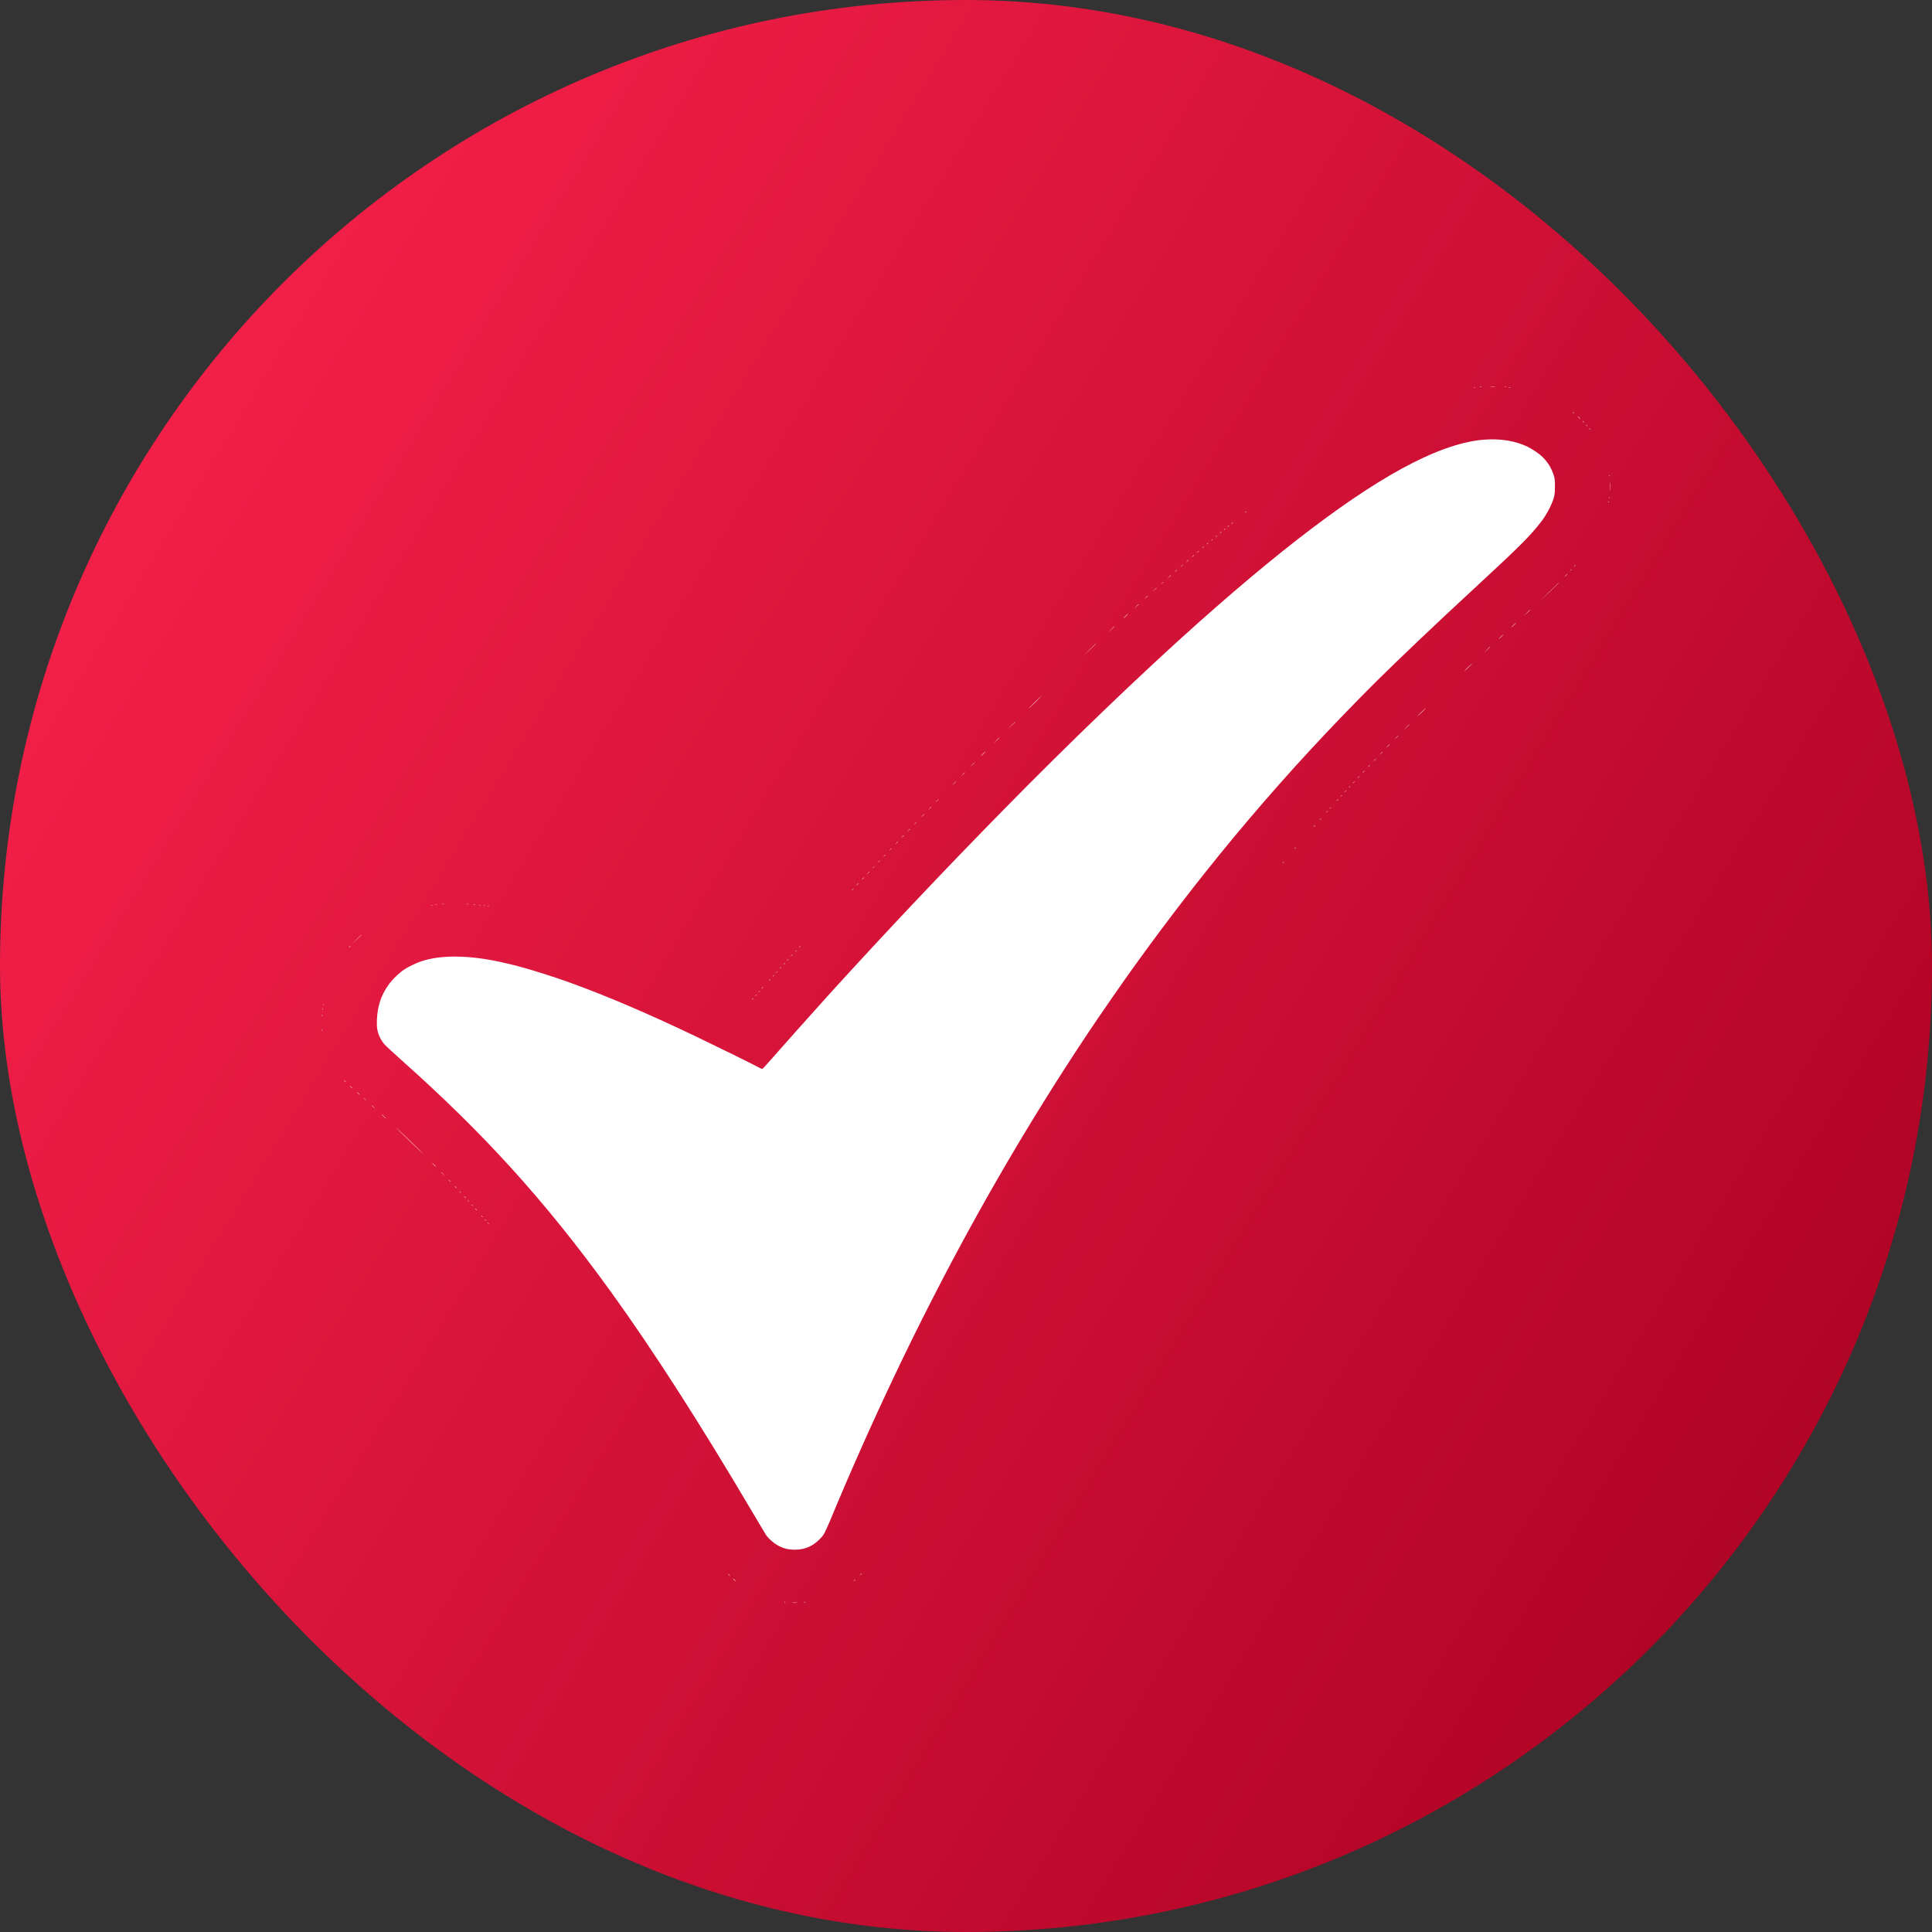 <?xml version="1.0" encoding="UTF-8"?> <svg xmlns="http://www.w3.org/2000/svg" width="25" height="25" viewBox="0 0 25 25" fill="none"><rect x="0" y="0" width="25" height="25" fill="#333333" stroke="none"/> <rect width="25" height="25" rx="12.5" fill="url(#paint0_linear_70_82)"></rect> <path fill-rule="evenodd" clip-rule="evenodd" d="M19.29 5.003C19.304 5.004 19.328 5.004 19.343 5.003C19.358 5.001 19.346 5 19.316 5C19.287 5 19.275 5.001 19.29 5.003ZM19.148 5.009C19.155 5.011 19.165 5.011 19.169 5.009C19.174 5.007 19.168 5.006 19.157 5.006C19.145 5.006 19.141 5.008 19.148 5.009ZM19.471 5.009C19.476 5.011 19.482 5.011 19.485 5.009C19.487 5.006 19.483 5.005 19.475 5.005C19.467 5.005 19.465 5.007 19.471 5.009ZM19.074 5.016C19.079 5.018 19.085 5.018 19.087 5.015C19.09 5.013 19.086 5.012 19.078 5.012C19.07 5.012 19.068 5.014 19.074 5.016ZM19.527 5.016C19.532 5.018 19.54 5.018 19.545 5.016C19.55 5.014 19.546 5.012 19.536 5.012C19.526 5.012 19.522 5.014 19.527 5.016ZM20.352 5.335C20.352 5.336 20.358 5.342 20.364 5.347C20.376 5.355 20.376 5.355 20.367 5.344C20.358 5.333 20.352 5.329 20.352 5.335ZM20.43 5.404C20.439 5.413 20.448 5.421 20.45 5.421C20.452 5.421 20.446 5.413 20.437 5.404C20.428 5.395 20.419 5.387 20.417 5.387C20.415 5.387 20.421 5.395 20.43 5.404ZM20.48 5.451C20.48 5.452 20.485 5.458 20.492 5.463C20.503 5.471 20.503 5.471 20.495 5.46C20.485 5.449 20.48 5.445 20.48 5.451ZM20.522 5.499C20.522 5.5 20.528 5.505 20.535 5.511C20.546 5.519 20.546 5.519 20.537 5.508C20.528 5.497 20.522 5.493 20.522 5.499ZM20.565 5.546C20.565 5.548 20.57 5.553 20.577 5.558C20.588 5.567 20.589 5.567 20.58 5.556C20.57 5.544 20.565 5.541 20.565 5.546ZM19.224 5.688C19.084 5.696 18.934 5.728 18.767 5.783C18.645 5.824 18.556 5.859 18.418 5.923C17.704 6.253 16.739 6.96 15.504 8.06C14.77 8.714 13.831 9.616 12.957 10.508C12.207 11.272 11.481 12.041 10.758 12.835C10.519 13.099 10.072 13.6 9.946 13.745C9.905 13.793 9.868 13.832 9.863 13.832C9.859 13.832 9.844 13.826 9.831 13.819C9.767 13.783 9.263 13.535 9.006 13.412C8.354 13.101 7.839 12.882 7.35 12.706C7.17 12.641 6.873 12.547 6.713 12.505C6.378 12.417 6.126 12.378 5.885 12.378C5.717 12.378 5.576 12.398 5.449 12.44C5.388 12.46 5.288 12.508 5.234 12.543C5.163 12.59 5.069 12.682 5.02 12.754C4.928 12.887 4.885 13.023 4.877 13.197C4.873 13.3 4.883 13.358 4.92 13.432C4.934 13.46 4.96 13.498 4.979 13.518C4.997 13.538 5.094 13.627 5.193 13.716C5.722 14.187 6.182 14.638 6.595 15.092C7.041 15.581 7.47 16.113 7.913 16.727C8.455 17.479 9.063 18.426 9.742 19.577C9.824 19.716 9.901 19.845 9.912 19.862C9.943 19.909 10.021 19.977 10.078 20.005C10.145 20.039 10.206 20.053 10.283 20.053C10.359 20.053 10.419 20.04 10.486 20.007C10.544 19.979 10.62 19.913 10.656 19.859C10.671 19.837 10.709 19.755 10.741 19.678C10.983 19.092 11.275 18.434 11.56 17.833C11.743 17.448 11.876 17.177 12.084 16.771C12.694 15.581 13.356 14.452 14.079 13.367C14.226 13.146 14.517 12.726 14.674 12.508C15.652 11.149 16.646 9.978 17.799 8.828C18.07 8.558 18.597 8.057 19.061 7.629C19.651 7.084 19.793 6.943 19.937 6.759C20.008 6.668 20.08 6.533 20.105 6.445C20.118 6.398 20.121 6.37 20.121 6.295C20.121 6.224 20.118 6.192 20.108 6.158C20.077 6.058 20.029 5.979 19.957 5.91C19.915 5.869 19.83 5.812 19.765 5.78C19.613 5.707 19.428 5.675 19.224 5.688ZM20.821 6.155C20.821 6.163 20.823 6.165 20.825 6.16C20.827 6.155 20.827 6.149 20.824 6.147C20.822 6.144 20.82 6.148 20.821 6.155ZM20.83 6.295C20.83 6.349 20.831 6.372 20.832 6.344C20.834 6.317 20.834 6.273 20.832 6.245C20.831 6.218 20.83 6.24 20.83 6.295ZM20.821 6.442C20.821 6.45 20.823 6.452 20.825 6.446C20.827 6.441 20.827 6.436 20.824 6.433C20.822 6.431 20.82 6.435 20.821 6.442ZM20.814 6.497C20.814 6.505 20.816 6.506 20.818 6.501C20.82 6.496 20.82 6.49 20.817 6.488C20.815 6.486 20.813 6.49 20.814 6.497ZM16.116 6.628C16.108 6.639 16.108 6.639 16.119 6.63C16.131 6.621 16.135 6.616 16.129 6.616C16.127 6.616 16.122 6.621 16.116 6.628ZM15.939 6.771C15.93 6.782 15.931 6.782 15.942 6.774C15.954 6.765 15.957 6.759 15.951 6.759C15.95 6.759 15.944 6.765 15.939 6.771ZM15.889 6.812C15.881 6.823 15.881 6.823 15.892 6.815C15.904 6.806 15.908 6.8 15.902 6.8C15.9 6.8 15.895 6.806 15.889 6.812ZM15.84 6.853C15.831 6.864 15.831 6.864 15.842 6.856C15.854 6.847 15.858 6.841 15.852 6.841C15.851 6.841 15.845 6.846 15.84 6.853ZM15.79 6.894C15.781 6.905 15.781 6.905 15.793 6.897C15.8 6.891 15.805 6.886 15.805 6.885C15.805 6.879 15.799 6.883 15.79 6.894ZM15.733 6.942C15.725 6.953 15.725 6.953 15.736 6.944C15.743 6.939 15.748 6.934 15.748 6.932C15.748 6.927 15.743 6.93 15.733 6.942ZM15.677 6.99C15.668 7 15.668 7.001 15.679 6.992C15.691 6.983 15.695 6.978 15.689 6.978C15.688 6.978 15.682 6.983 15.677 6.99ZM15.62 7.037C15.611 7.048 15.611 7.048 15.623 7.04C15.634 7.031 15.638 7.025 15.632 7.025C15.631 7.025 15.625 7.031 15.62 7.037ZM15.563 7.085C15.554 7.096 15.555 7.096 15.566 7.088C15.578 7.079 15.581 7.073 15.575 7.073C15.574 7.073 15.569 7.079 15.563 7.085ZM15.496 7.143L15.482 7.159L15.498 7.146C15.513 7.133 15.518 7.128 15.512 7.128C15.511 7.128 15.503 7.135 15.496 7.143ZM15.432 7.198L15.419 7.213L15.435 7.2C15.45 7.188 15.454 7.182 15.448 7.182C15.447 7.182 15.44 7.189 15.432 7.198ZM15.361 7.259L15.348 7.275L15.364 7.262C15.379 7.249 15.383 7.244 15.377 7.244C15.376 7.244 15.369 7.251 15.361 7.259ZM15.287 7.324L15.27 7.343L15.289 7.326C15.307 7.311 15.312 7.305 15.306 7.305C15.305 7.305 15.296 7.314 15.287 7.324ZM20.372 7.324C20.363 7.335 20.364 7.335 20.375 7.327C20.387 7.318 20.39 7.312 20.385 7.312C20.383 7.312 20.378 7.318 20.372 7.324ZM20.323 7.379C20.314 7.39 20.314 7.39 20.325 7.381C20.337 7.372 20.341 7.367 20.335 7.367C20.334 7.367 20.328 7.372 20.323 7.379ZM15.212 7.389L15.199 7.404L15.215 7.391C15.223 7.384 15.231 7.377 15.231 7.376C15.231 7.37 15.225 7.375 15.212 7.389ZM20.259 7.447L20.242 7.466L20.262 7.449C20.272 7.44 20.281 7.432 20.281 7.43C20.281 7.425 20.275 7.429 20.259 7.447ZM15.127 7.464L15.107 7.486L15.13 7.466C15.151 7.448 15.156 7.442 15.15 7.442C15.149 7.442 15.139 7.452 15.127 7.464ZM15.035 7.546L15.021 7.561L15.037 7.548C15.046 7.541 15.053 7.534 15.053 7.533C15.053 7.528 15.048 7.532 15.035 7.546ZM20.043 7.662L19.923 7.78L20.045 7.664C20.112 7.6 20.168 7.547 20.168 7.546C20.168 7.545 20.167 7.544 20.166 7.544C20.165 7.544 20.11 7.597 20.043 7.662ZM14.94 7.631L14.915 7.657L14.942 7.633C14.956 7.62 14.968 7.609 14.968 7.608C14.968 7.603 14.962 7.608 14.94 7.631ZM14.829 7.73L14.809 7.753L14.832 7.732C14.844 7.721 14.855 7.711 14.855 7.71C14.855 7.705 14.849 7.71 14.829 7.73ZM14.702 7.846L14.674 7.875L14.704 7.848C14.732 7.823 14.737 7.817 14.732 7.817C14.731 7.817 14.717 7.83 14.702 7.846ZM19.756 7.932L19.717 7.971L19.758 7.934C19.796 7.899 19.802 7.892 19.797 7.892C19.796 7.892 19.777 7.91 19.756 7.932ZM14.564 7.971C14.547 7.988 14.534 8.002 14.536 8.002C14.538 8.002 14.554 7.988 14.571 7.971C14.588 7.954 14.601 7.94 14.599 7.94C14.597 7.94 14.581 7.954 14.564 7.971ZM19.586 8.087C19.569 8.104 19.556 8.118 19.558 8.118C19.56 8.118 19.576 8.104 19.593 8.087C19.61 8.07 19.623 8.056 19.621 8.056C19.619 8.056 19.603 8.07 19.586 8.087ZM14.379 8.143L14.341 8.183L14.381 8.145C14.419 8.111 14.425 8.104 14.42 8.104C14.419 8.104 14.401 8.122 14.379 8.143ZM19.423 8.237C19.405 8.254 19.393 8.268 19.395 8.268C19.397 8.268 19.413 8.254 19.43 8.237C19.447 8.22 19.459 8.207 19.458 8.207C19.456 8.207 19.44 8.22 19.423 8.237ZM14.099 8.406L14.021 8.483L14.101 8.408C14.145 8.367 14.181 8.332 14.181 8.331C14.181 8.326 14.171 8.335 14.099 8.406ZM19.242 8.406L19.206 8.442L19.244 8.408C19.264 8.39 19.281 8.373 19.281 8.372C19.281 8.367 19.274 8.373 19.242 8.406ZM18.997 8.633C18.968 8.661 18.946 8.684 18.948 8.684C18.95 8.684 18.975 8.661 19.004 8.633C19.033 8.605 19.055 8.582 19.053 8.582C19.052 8.582 19.026 8.605 18.997 8.633ZM13.39 9.087C13.343 9.132 13.307 9.169 13.309 9.169C13.311 9.169 13.35 9.132 13.397 9.087C13.444 9.042 13.48 9.005 13.478 9.005C13.476 9.005 13.437 9.042 13.39 9.087ZM18.394 9.214C18.365 9.242 18.343 9.265 18.345 9.265C18.347 9.265 18.372 9.242 18.401 9.214C18.43 9.185 18.453 9.162 18.451 9.162C18.449 9.162 18.423 9.185 18.394 9.214ZM13.088 9.386L13.042 9.432L13.09 9.388C13.135 9.347 13.141 9.34 13.136 9.34C13.135 9.34 13.114 9.361 13.088 9.386ZM18.199 9.41L18.164 9.446L18.201 9.412C18.221 9.393 18.238 9.377 18.238 9.376C18.238 9.371 18.232 9.377 18.199 9.41ZM18.067 9.543L18.043 9.569L18.07 9.545C18.094 9.523 18.099 9.517 18.094 9.517C18.093 9.517 18.081 9.529 18.067 9.543ZM12.89 9.584L12.851 9.623L12.892 9.586C12.93 9.551 12.936 9.545 12.931 9.545C12.929 9.545 12.911 9.562 12.89 9.584ZM17.957 9.656L17.937 9.678L17.96 9.658C17.981 9.639 17.986 9.633 17.981 9.633C17.979 9.633 17.969 9.643 17.957 9.656ZM12.72 9.753C12.703 9.77 12.69 9.784 12.692 9.784C12.694 9.784 12.71 9.77 12.727 9.753C12.744 9.736 12.757 9.722 12.755 9.722C12.753 9.722 12.737 9.736 12.72 9.753ZM17.865 9.751L17.845 9.773L17.867 9.753C17.889 9.735 17.894 9.729 17.888 9.729C17.887 9.729 17.877 9.739 17.865 9.751ZM17.784 9.837L17.767 9.855L17.786 9.839C17.797 9.83 17.805 9.821 17.805 9.82C17.805 9.815 17.8 9.819 17.784 9.837ZM12.581 9.895L12.553 9.924L12.583 9.897C12.611 9.872 12.617 9.866 12.611 9.866C12.61 9.866 12.597 9.879 12.581 9.895ZM17.709 9.915L17.695 9.93L17.712 9.917C17.727 9.905 17.731 9.9 17.725 9.9C17.724 9.9 17.716 9.907 17.709 9.915ZM17.638 9.99L17.625 10.005L17.64 9.993C17.655 9.98 17.66 9.975 17.654 9.975C17.653 9.975 17.645 9.982 17.638 9.99ZM12.457 10.021L12.432 10.046L12.459 10.023C12.484 10.001 12.489 9.995 12.483 9.995C12.482 9.995 12.47 10.007 12.457 10.021ZM17.574 10.059L17.561 10.074L17.577 10.061C17.592 10.049 17.596 10.043 17.59 10.043C17.589 10.043 17.582 10.05 17.574 10.059ZM12.343 10.137L12.319 10.163L12.345 10.139C12.37 10.117 12.375 10.111 12.37 10.111C12.369 10.111 12.357 10.123 12.343 10.137ZM17.51 10.127L17.497 10.142L17.513 10.129C17.528 10.117 17.532 10.111 17.526 10.111C17.525 10.111 17.518 10.118 17.51 10.127ZM17.457 10.185C17.448 10.196 17.448 10.196 17.46 10.187C17.471 10.178 17.475 10.173 17.469 10.173C17.468 10.173 17.462 10.178 17.457 10.185ZM17.404 10.243L17.39 10.258L17.407 10.245C17.422 10.233 17.426 10.227 17.42 10.227C17.419 10.227 17.412 10.234 17.404 10.243ZM17.351 10.301C17.342 10.312 17.342 10.312 17.353 10.303C17.36 10.298 17.366 10.293 17.366 10.291C17.366 10.286 17.36 10.289 17.351 10.301ZM12.123 10.362L12.106 10.381L12.126 10.364C12.144 10.349 12.148 10.344 12.143 10.344C12.142 10.344 12.133 10.352 12.123 10.362ZM17.301 10.355C17.292 10.366 17.292 10.367 17.304 10.358C17.311 10.353 17.316 10.348 17.316 10.346C17.316 10.341 17.31 10.344 17.301 10.355ZM12.028 10.461L12.007 10.483L12.03 10.463C12.051 10.445 12.056 10.439 12.051 10.439C12.05 10.439 12.039 10.449 12.028 10.461ZM17.209 10.458C17.2 10.469 17.2 10.469 17.211 10.46C17.218 10.455 17.224 10.45 17.224 10.448C17.224 10.443 17.218 10.447 17.209 10.458ZM17.166 10.506C17.157 10.517 17.158 10.517 17.169 10.508C17.181 10.499 17.184 10.494 17.179 10.494C17.177 10.494 17.172 10.499 17.166 10.506ZM11.935 10.557L11.915 10.579L11.938 10.559C11.95 10.548 11.961 10.538 11.961 10.537C11.961 10.531 11.955 10.536 11.935 10.557ZM17.081 10.601C17.072 10.612 17.073 10.612 17.084 10.604C17.091 10.599 17.096 10.593 17.096 10.592C17.096 10.586 17.09 10.59 17.081 10.601ZM11.84 10.656L11.822 10.675L11.842 10.658C11.86 10.643 11.865 10.637 11.859 10.637C11.858 10.637 11.849 10.646 11.84 10.656ZM17.003 10.69C16.994 10.701 16.994 10.701 17.006 10.693C17.012 10.687 17.018 10.682 17.018 10.681C17.018 10.675 17.012 10.679 17.003 10.69ZM11.755 10.745L11.737 10.763L11.757 10.747C11.775 10.731 11.78 10.726 11.774 10.726C11.773 10.726 11.764 10.734 11.755 10.745ZM11.677 10.826L11.659 10.845L11.679 10.829C11.697 10.813 11.701 10.808 11.696 10.808C11.695 10.808 11.686 10.816 11.677 10.826ZM11.598 10.909L11.581 10.927L11.601 10.911C11.619 10.895 11.623 10.89 11.618 10.89C11.617 10.89 11.608 10.898 11.598 10.909ZM16.755 10.977C16.746 10.988 16.746 10.988 16.758 10.979C16.769 10.97 16.773 10.965 16.767 10.965C16.766 10.965 16.76 10.97 16.755 10.977ZM11.517 10.994L11.503 11.009L11.519 10.996C11.534 10.984 11.538 10.978 11.533 10.978C11.531 10.978 11.524 10.985 11.517 10.994ZM11.439 11.076L11.425 11.091L11.441 11.078C11.456 11.066 11.46 11.06 11.455 11.06C11.453 11.06 11.446 11.067 11.439 11.076ZM11.368 11.151L11.354 11.166L11.37 11.153C11.385 11.141 11.389 11.136 11.384 11.136C11.382 11.136 11.375 11.142 11.368 11.151ZM16.599 11.161C16.59 11.172 16.59 11.172 16.601 11.164C16.613 11.155 16.617 11.149 16.611 11.149C16.61 11.149 16.604 11.155 16.599 11.161ZM11.297 11.226L11.283 11.241L11.299 11.228C11.314 11.216 11.319 11.211 11.313 11.211C11.312 11.211 11.304 11.217 11.297 11.226ZM11.23 11.298L11.212 11.316L11.232 11.3C11.25 11.284 11.255 11.279 11.249 11.279C11.248 11.279 11.239 11.287 11.23 11.298ZM11.162 11.369L11.149 11.385L11.165 11.372C11.18 11.359 11.184 11.354 11.178 11.354C11.177 11.354 11.169 11.361 11.162 11.369ZM11.091 11.444L11.078 11.46L11.094 11.447C11.109 11.434 11.113 11.429 11.107 11.429C11.106 11.429 11.099 11.436 11.091 11.444ZM11.027 11.513L11.014 11.528L11.03 11.515C11.039 11.508 11.046 11.501 11.046 11.5C11.046 11.494 11.04 11.498 11.027 11.513ZM5.721 11.7C5.727 11.702 5.739 11.702 5.745 11.7C5.752 11.698 5.747 11.697 5.733 11.697C5.719 11.697 5.714 11.698 5.721 11.7ZM6.04 11.7C6.047 11.702 6.056 11.702 6.061 11.7C6.066 11.698 6.06 11.697 6.049 11.697C6.037 11.697 6.033 11.698 6.04 11.7ZM5.639 11.707C5.645 11.709 5.651 11.709 5.653 11.706C5.655 11.704 5.651 11.702 5.644 11.703C5.635 11.703 5.634 11.705 5.639 11.707ZM6.128 11.707C6.133 11.709 6.141 11.709 6.146 11.707C6.151 11.705 6.147 11.703 6.137 11.703C6.128 11.703 6.124 11.705 6.128 11.707ZM5.583 11.714C5.588 11.716 5.594 11.715 5.596 11.713C5.599 11.711 5.594 11.709 5.587 11.71C5.579 11.71 5.577 11.711 5.583 11.714ZM6.199 11.713C6.204 11.715 6.212 11.715 6.217 11.713C6.222 11.712 6.218 11.71 6.208 11.71C6.198 11.71 6.194 11.712 6.199 11.713ZM6.264 11.72C6.269 11.722 6.275 11.722 6.277 11.72C6.28 11.718 6.275 11.716 6.268 11.716C6.26 11.717 6.258 11.718 6.264 11.72ZM6.313 11.727C6.318 11.729 6.324 11.729 6.327 11.727C6.329 11.725 6.325 11.723 6.318 11.723C6.309 11.723 6.308 11.725 6.313 11.727ZM4.616 12.154L4.559 12.211L4.618 12.156C4.65 12.126 4.676 12.101 4.676 12.1C4.676 12.095 4.668 12.102 4.616 12.154ZM4.519 12.253C4.51 12.264 4.511 12.264 4.522 12.256C4.529 12.251 4.534 12.245 4.534 12.244C4.534 12.238 4.528 12.242 4.519 12.253ZM10.343 12.253C10.334 12.264 10.334 12.264 10.345 12.256C10.357 12.247 10.361 12.242 10.355 12.242C10.354 12.242 10.348 12.247 10.343 12.253ZM10.293 12.308C10.284 12.319 10.284 12.319 10.296 12.311C10.307 12.302 10.311 12.296 10.305 12.296C10.304 12.296 10.298 12.302 10.293 12.308ZM10.24 12.366L10.226 12.381L10.242 12.368C10.257 12.356 10.262 12.351 10.256 12.351C10.255 12.351 10.247 12.358 10.24 12.366ZM10.187 12.424C10.178 12.435 10.178 12.435 10.189 12.427C10.201 12.418 10.205 12.412 10.199 12.412C10.197 12.412 10.192 12.418 10.187 12.424ZM10.144 12.472C10.135 12.483 10.135 12.483 10.147 12.475C10.153 12.469 10.159 12.464 10.159 12.463C10.159 12.457 10.153 12.46 10.144 12.472ZM10.094 12.527C10.085 12.537 10.086 12.538 10.097 12.529C10.109 12.52 10.113 12.515 10.107 12.515C10.105 12.515 10.1 12.52 10.094 12.527ZM10.045 12.581C10.036 12.592 10.036 12.592 10.047 12.584C10.059 12.575 10.063 12.569 10.057 12.569C10.056 12.569 10.05 12.575 10.045 12.581ZM10.002 12.629C9.993 12.64 9.994 12.64 10.005 12.632C10.017 12.623 10.02 12.617 10.014 12.617C10.013 12.617 10.008 12.622 10.002 12.629ZM9.952 12.684C9.944 12.694 9.944 12.695 9.955 12.686C9.962 12.681 9.968 12.676 9.968 12.674C9.968 12.669 9.962 12.672 9.952 12.684ZM9.86 12.786C9.851 12.797 9.852 12.797 9.863 12.789C9.875 12.78 9.879 12.774 9.873 12.774C9.871 12.774 9.866 12.779 9.86 12.786ZM9.818 12.834C9.809 12.845 9.809 12.845 9.82 12.836C9.832 12.827 9.836 12.822 9.83 12.822C9.829 12.822 9.823 12.827 9.818 12.834ZM9.775 12.882C9.766 12.892 9.767 12.893 9.778 12.884C9.79 12.875 9.793 12.87 9.788 12.87C9.786 12.87 9.78 12.875 9.775 12.882ZM9.733 12.929C9.724 12.94 9.724 12.94 9.735 12.932C9.742 12.927 9.748 12.921 9.748 12.92C9.748 12.914 9.742 12.918 9.733 12.929ZM4.18 13.003C4.18 13.011 4.182 13.013 4.184 13.007C4.186 13.002 4.186 12.997 4.184 12.994C4.181 12.992 4.18 12.996 4.18 13.003ZM4.173 13.058C4.173 13.066 4.175 13.068 4.177 13.062C4.179 13.057 4.179 13.051 4.177 13.049C4.174 13.047 4.173 13.051 4.173 13.058ZM4.167 13.139C4.167 13.15 4.168 13.154 4.17 13.148C4.172 13.141 4.172 13.132 4.17 13.127C4.168 13.123 4.167 13.128 4.167 13.139ZM4.167 13.33C4.167 13.342 4.168 13.345 4.17 13.339C4.172 13.332 4.172 13.323 4.17 13.318C4.168 13.314 4.167 13.319 4.167 13.33ZM4.46 13.989C4.467 13.997 4.474 14.003 4.476 14.003C4.478 14.003 4.474 13.997 4.467 13.989C4.46 13.982 4.452 13.976 4.45 13.976C4.449 13.976 4.453 13.982 4.46 13.989ZM4.541 14.068C4.55 14.077 4.56 14.085 4.562 14.085C4.563 14.085 4.558 14.077 4.548 14.068C4.539 14.058 4.53 14.051 4.528 14.051C4.526 14.051 4.532 14.058 4.541 14.068ZM4.634 14.15C4.643 14.159 4.652 14.167 4.654 14.167C4.656 14.167 4.65 14.159 4.641 14.15C4.631 14.14 4.622 14.133 4.62 14.133C4.618 14.133 4.624 14.14 4.634 14.15ZM4.704 14.21C4.704 14.211 4.715 14.221 4.728 14.232L4.751 14.252L4.73 14.23C4.71 14.209 4.704 14.205 4.704 14.21ZM4.811 14.306C4.811 14.307 4.821 14.317 4.834 14.328L4.857 14.348L4.836 14.325C4.817 14.305 4.811 14.3 4.811 14.306ZM4.963 14.447C4.979 14.462 4.993 14.474 4.995 14.474C4.997 14.474 4.986 14.462 4.97 14.447C4.955 14.432 4.941 14.419 4.939 14.419C4.937 14.419 4.948 14.432 4.963 14.447ZM5.3 14.764C5.4 14.86 5.483 14.938 5.485 14.938C5.487 14.938 5.407 14.86 5.307 14.764C5.208 14.668 5.125 14.59 5.123 14.59C5.121 14.59 5.201 14.668 5.3 14.764ZM5.616 15.075C5.631 15.09 5.645 15.102 5.647 15.102C5.649 15.102 5.638 15.09 5.623 15.075C5.608 15.06 5.594 15.047 5.592 15.047C5.59 15.047 5.601 15.06 5.616 15.075ZM5.712 15.172C5.712 15.174 5.722 15.184 5.735 15.195L5.758 15.215L5.737 15.193C5.718 15.172 5.712 15.167 5.712 15.172ZM5.815 15.28C5.822 15.287 5.829 15.293 5.831 15.293C5.833 15.293 5.829 15.287 5.822 15.28C5.815 15.272 5.807 15.266 5.805 15.266C5.803 15.266 5.807 15.272 5.815 15.28ZM5.893 15.362C5.9 15.369 5.907 15.375 5.909 15.375C5.911 15.375 5.907 15.369 5.9 15.362C5.893 15.354 5.885 15.348 5.883 15.348C5.881 15.348 5.885 15.354 5.893 15.362ZM5.946 15.419C5.946 15.42 5.951 15.426 5.958 15.431C5.969 15.439 5.97 15.439 5.961 15.428C5.952 15.417 5.946 15.413 5.946 15.419ZM6.013 15.491C6.02 15.499 6.028 15.505 6.03 15.505C6.031 15.505 6.027 15.499 6.02 15.491C6.013 15.484 6.006 15.478 6.004 15.478C6.002 15.478 6.006 15.484 6.013 15.491ZM6.052 15.535C6.052 15.536 6.058 15.542 6.065 15.547C6.076 15.555 6.076 15.555 6.067 15.544C6.058 15.533 6.052 15.529 6.052 15.535ZM6.102 15.589C6.102 15.591 6.107 15.596 6.114 15.601C6.125 15.61 6.126 15.61 6.117 15.599C6.108 15.587 6.102 15.584 6.102 15.589ZM6.151 15.644C6.151 15.646 6.157 15.651 6.164 15.656C6.175 15.665 6.175 15.664 6.167 15.653C6.157 15.642 6.151 15.638 6.151 15.644ZM6.229 15.733C6.229 15.734 6.235 15.74 6.242 15.745C6.253 15.753 6.253 15.753 6.245 15.742C6.235 15.731 6.229 15.727 6.229 15.733ZM6.272 15.781C6.272 15.782 6.278 15.787 6.284 15.793C6.296 15.801 6.296 15.801 6.287 15.79C6.278 15.779 6.272 15.775 6.272 15.781ZM6.308 15.822C6.308 15.823 6.313 15.828 6.32 15.834C6.331 15.842 6.331 15.842 6.323 15.831C6.313 15.82 6.308 15.816 6.308 15.822ZM11.134 20.375L11.12 20.39L11.136 20.377C11.145 20.37 11.152 20.363 11.152 20.361C11.152 20.356 11.146 20.36 11.134 20.375ZM9.432 20.38C9.439 20.387 9.446 20.393 9.448 20.393C9.45 20.393 9.446 20.387 9.439 20.38C9.432 20.372 9.425 20.366 9.423 20.366C9.421 20.366 9.425 20.372 9.432 20.38ZM9.499 20.445C9.509 20.454 9.518 20.462 9.52 20.462C9.522 20.462 9.516 20.454 9.507 20.445C9.497 20.435 9.488 20.427 9.486 20.427C9.484 20.427 9.49 20.435 9.499 20.445ZM11.052 20.453C11.043 20.464 11.043 20.464 11.055 20.456C11.066 20.447 11.07 20.441 11.064 20.441C11.063 20.441 11.057 20.447 11.052 20.453ZM10.151 20.733C10.156 20.735 10.162 20.734 10.164 20.732C10.167 20.73 10.162 20.728 10.155 20.728C10.147 20.729 10.145 20.73 10.151 20.733ZM10.406 20.733C10.411 20.735 10.417 20.734 10.42 20.732C10.422 20.73 10.418 20.728 10.41 20.728C10.402 20.729 10.4 20.73 10.406 20.733ZM10.257 20.74C10.274 20.741 10.299 20.741 10.313 20.74C10.328 20.738 10.314 20.737 10.283 20.737C10.252 20.737 10.24 20.738 10.257 20.74Z" fill="white"></path> <defs> <linearGradient id="paint0_linear_70_82" x1="0" y1="0" x2="29.319" y2="17.942" gradientUnits="userSpaceOnUse"> <stop stop-color="#FF244F"></stop> <stop offset="0.983" stop-color="#A60020"></stop> </linearGradient> </defs> </svg> 